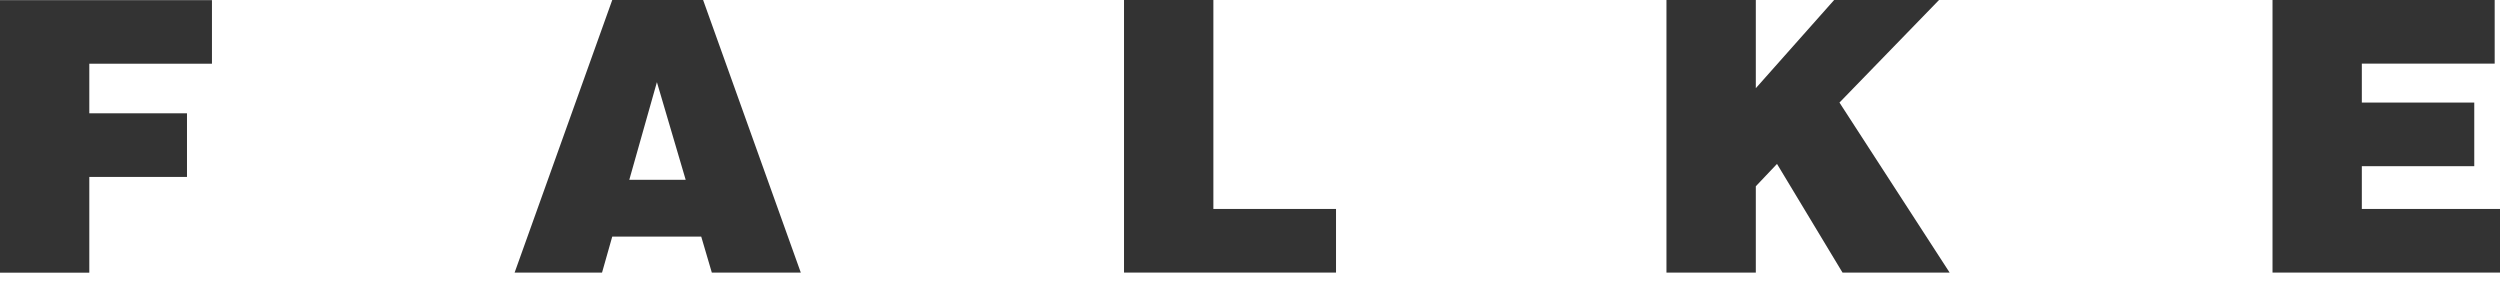 <?xml version="1.0" encoding="UTF-8"?> <svg xmlns="http://www.w3.org/2000/svg" id="Ebene_1" data-name="Ebene 1" viewBox="0 0 516.74 60"><defs><style> .cls-1 { fill: #333; } </style></defs><polygon class="cls-1" points="0 56.36 0 0.03 43.81 0.03 43.81 13.17 18.46 13.17 18.46 23.42 38.65 23.42 38.65 36.57 18.46 36.57 18.46 56.36 0 56.36"></polygon><path class="cls-1" d="M146.78,144.41l2.11-7.44h18.39l2.19,7.44h18.39L167.67,88.07H148.89l-20.18,56.34Zm17.29-19.17H152.41l5.71-20.19Z" transform="translate(-22.34 -88.07)"></path><polygon class="cls-1" points="232.33 56.34 232.33 0 250.8 0 250.8 43.19 276.15 43.19 276.15 56.34 232.33 56.34"></polygon><polygon class="cls-1" points="344.45 0 362.92 0 362.92 18.23 379.11 0 400.79 0 380.21 21.2 402.98 56.34 380.84 56.34 367.3 33.88 362.92 38.5 362.92 56.34 344.45 56.34 344.45 0"></polygon><polygon class="cls-1" points="469.72 56.34 469.72 0 515.64 0 515.64 13.15 488.18 13.15 488.18 21.2 511.42 21.2 511.42 34.35 488.18 34.35 488.18 43.19 516.74 43.19 516.74 56.34 469.72 56.34"></polygon></svg> 